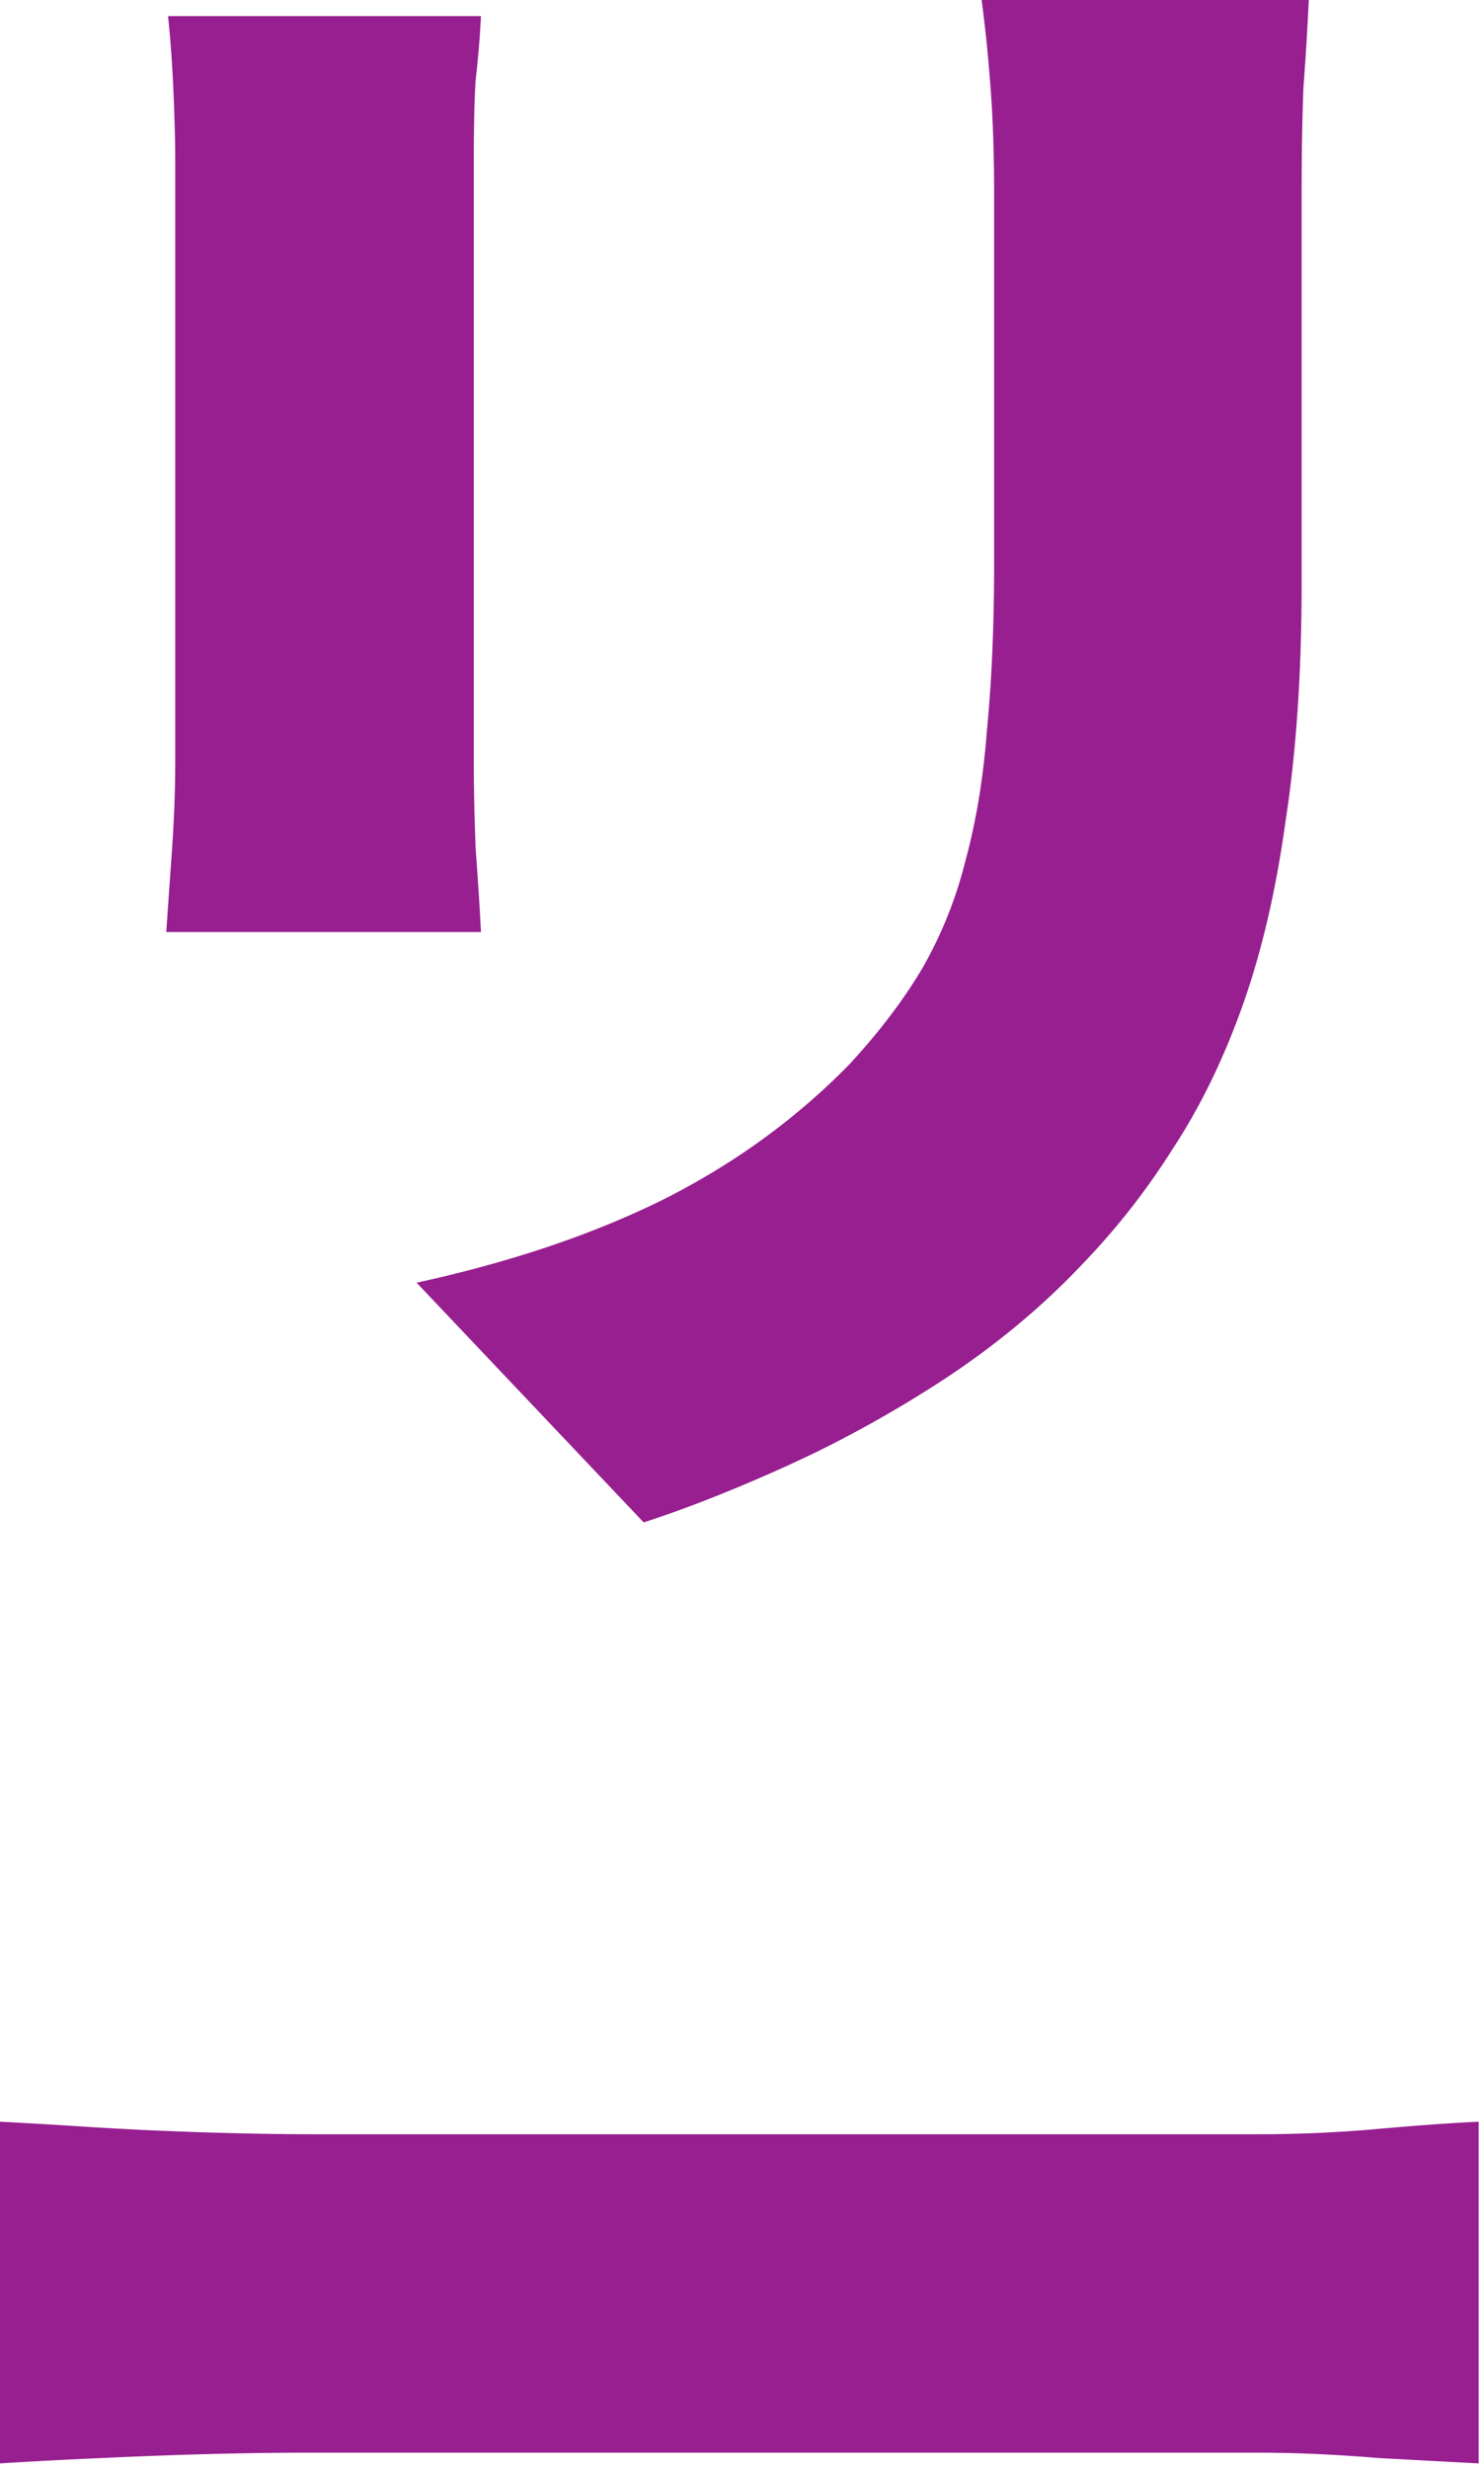 <svg xmlns="http://www.w3.org/2000/svg" width="166" height="276" fill="none" viewBox="0 0 166 276"><path fill="#971f90" d="M146.401 0q-.201 4.4-.6 9.8-.2 5.2-.2 11.8v43.6q0 15-1.8 26.6-1.6 11.6-4.8 20.6-3.201 9-7.8 16a79.7 79.7 0 0 1-10.2 13q-6.6 7-15.4 12.8-8.6 5.601-17.4 9.6-8.8 4-16.2 6.4l-25.4-26.8q15.6-3.4 27.4-9.2 12-6 21-15.2 5-5.4 8.2-10.8a47 47 0 0 0 4.8-12q1.8-6.6 2.4-14.6.8-8.199.8-18.6V21.6q0-6.6-.4-11.8-.4-5.4-1-9.8zm-92.6 1.8a112 112 0 0 1-.6 7.2q-.2 3.2-.2 8.6v68q0 3.8.2 9.2.4 5.4.6 9.4H18.6q.2-3 .6-8.6t.4-10.2V17.6q0-2.8-.2-7.4a138 138 0 0 0-.6-8.4zM0 237.2q3.999.201 10.2.6 6.4.4 13 .6t11.4.2h106.2q6.8 0 13.4-.6 6.8-.6 11.2-.8v38.2q-3.8-.2-11.2-.6-7.2-.6-13.4-.6h-106.2q-8.601 0-18.6.4-9.8.4-16 .8z"/></svg>